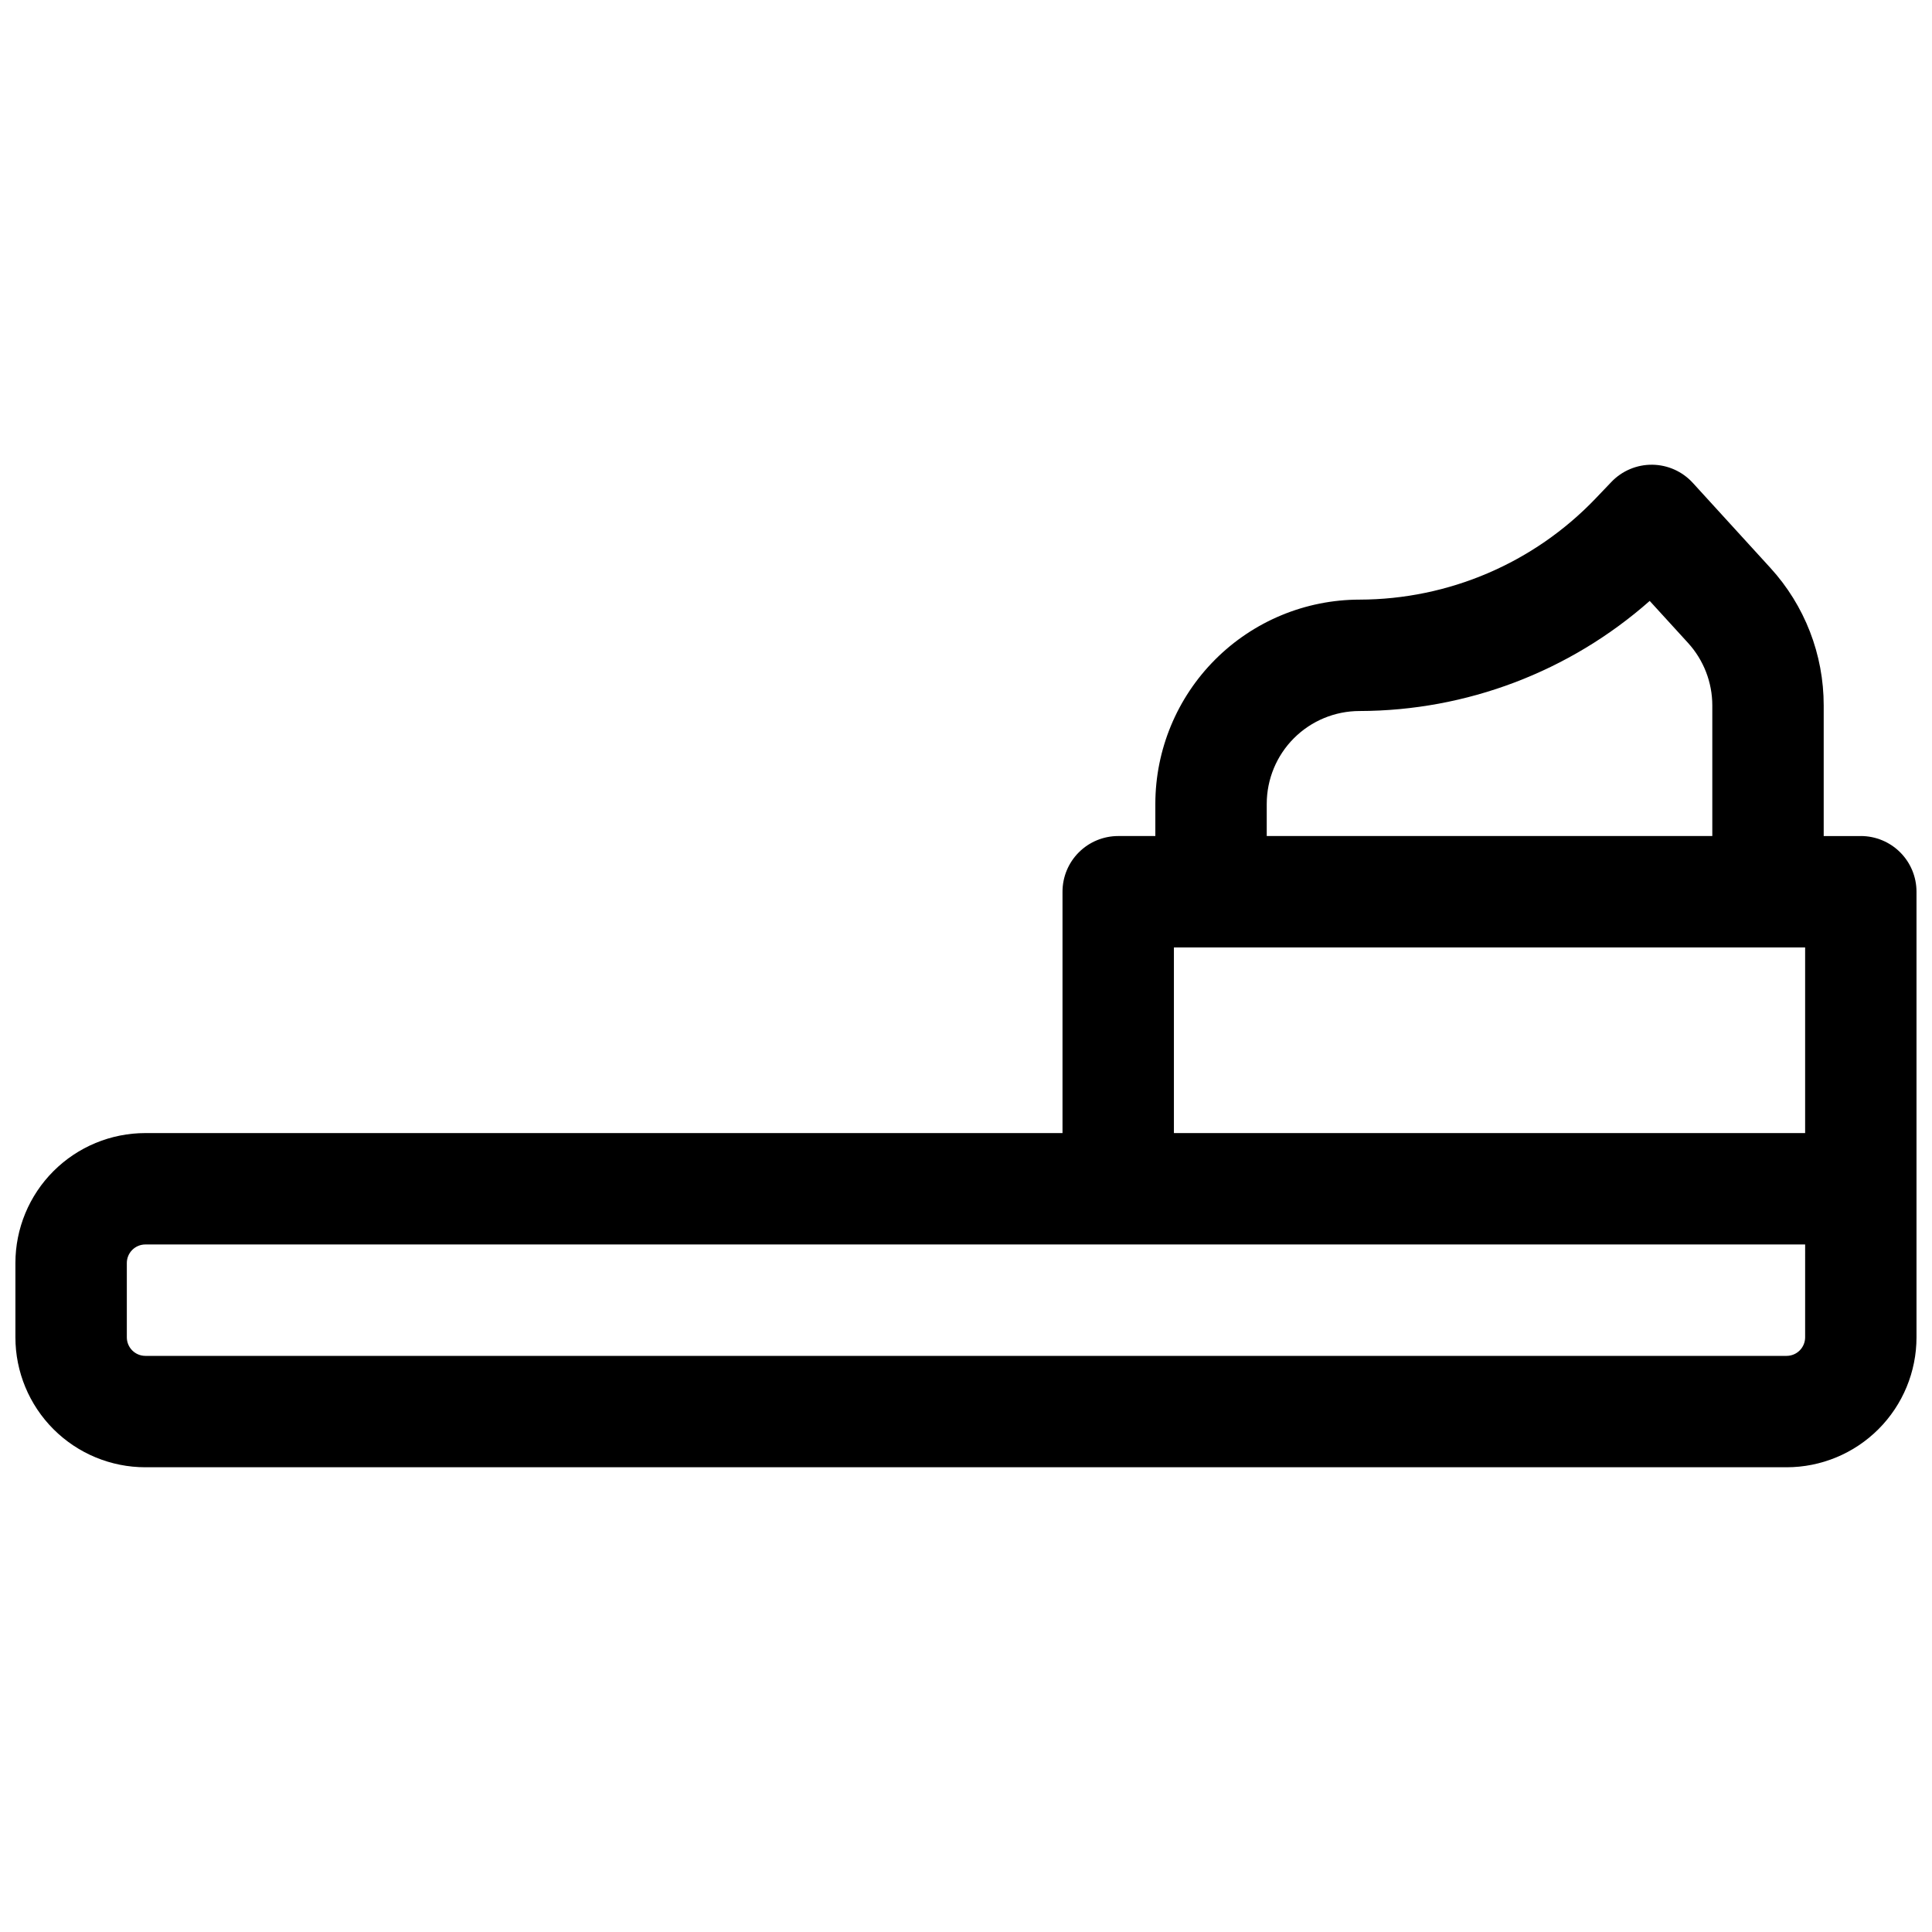 <?xml version="1.0" encoding="UTF-8"?>
<!-- Uploaded to: ICON Repo, www.iconrepo.com, Generator: ICON Repo Mixer Tools -->
<svg width="800px" height="800px" version="1.1" viewBox="144 144 512 512" xmlns="http://www.w3.org/2000/svg">
 <defs>
  <clipPath id="a">
   <path d="m148.09 267h503.81v266h-503.81z"/>
  </clipPath>
 </defs>
 <g clip-path="url(#a)">
  <path d="m637.14 365.56h-9.84v-34.598c0.012-13.5-5.031-26.516-14.141-36.477l-20.547-22.516c-2.758-3.023-6.648-4.766-10.742-4.812-4.094-0.043-8.023 1.613-10.848 4.578l-4.223 4.418h0.004c-16.328 17.051-38.898 26.711-62.504 26.754-14.352 0.016-28.105 5.723-38.254 15.871-10.145 10.145-15.852 23.902-15.867 38.25v8.531h-9.84c-3.914 0-7.672 1.555-10.438 4.324-2.769 2.766-4.324 6.519-4.324 10.438v63.961l-243.05-0.004c-9.137 0-17.895 3.629-24.355 10.09-6.457 6.457-10.086 15.219-10.086 24.352v19.68c0 9.133 3.629 17.895 10.086 24.352 6.461 6.461 15.219 10.09 24.355 10.09h434.93c9.133 0 17.891-3.629 24.352-10.09 6.457-6.457 10.086-15.219 10.086-24.352v-118.08c0-3.918-1.555-7.672-4.32-10.438-2.769-2.769-6.523-4.324-10.438-4.324zm-157.44-8.531c0-6.523 2.59-12.781 7.203-17.395 4.613-4.613 10.871-7.207 17.398-7.207 28.324-0.055 55.656-10.426 76.887-29.176l10.168 11.141c4.129 4.531 6.422 10.438 6.422 16.57v34.598h-118.08zm-24.602 38.051h167.28v49.199h-167.28zm167.28 103.32c0 1.305-0.52 2.559-1.441 3.481s-2.172 1.441-3.477 1.441h-434.93c-2.719 0-4.922-2.203-4.922-4.922v-19.68c0-2.719 2.203-4.922 4.922-4.922h439.85z"/>
 </g>
</svg>